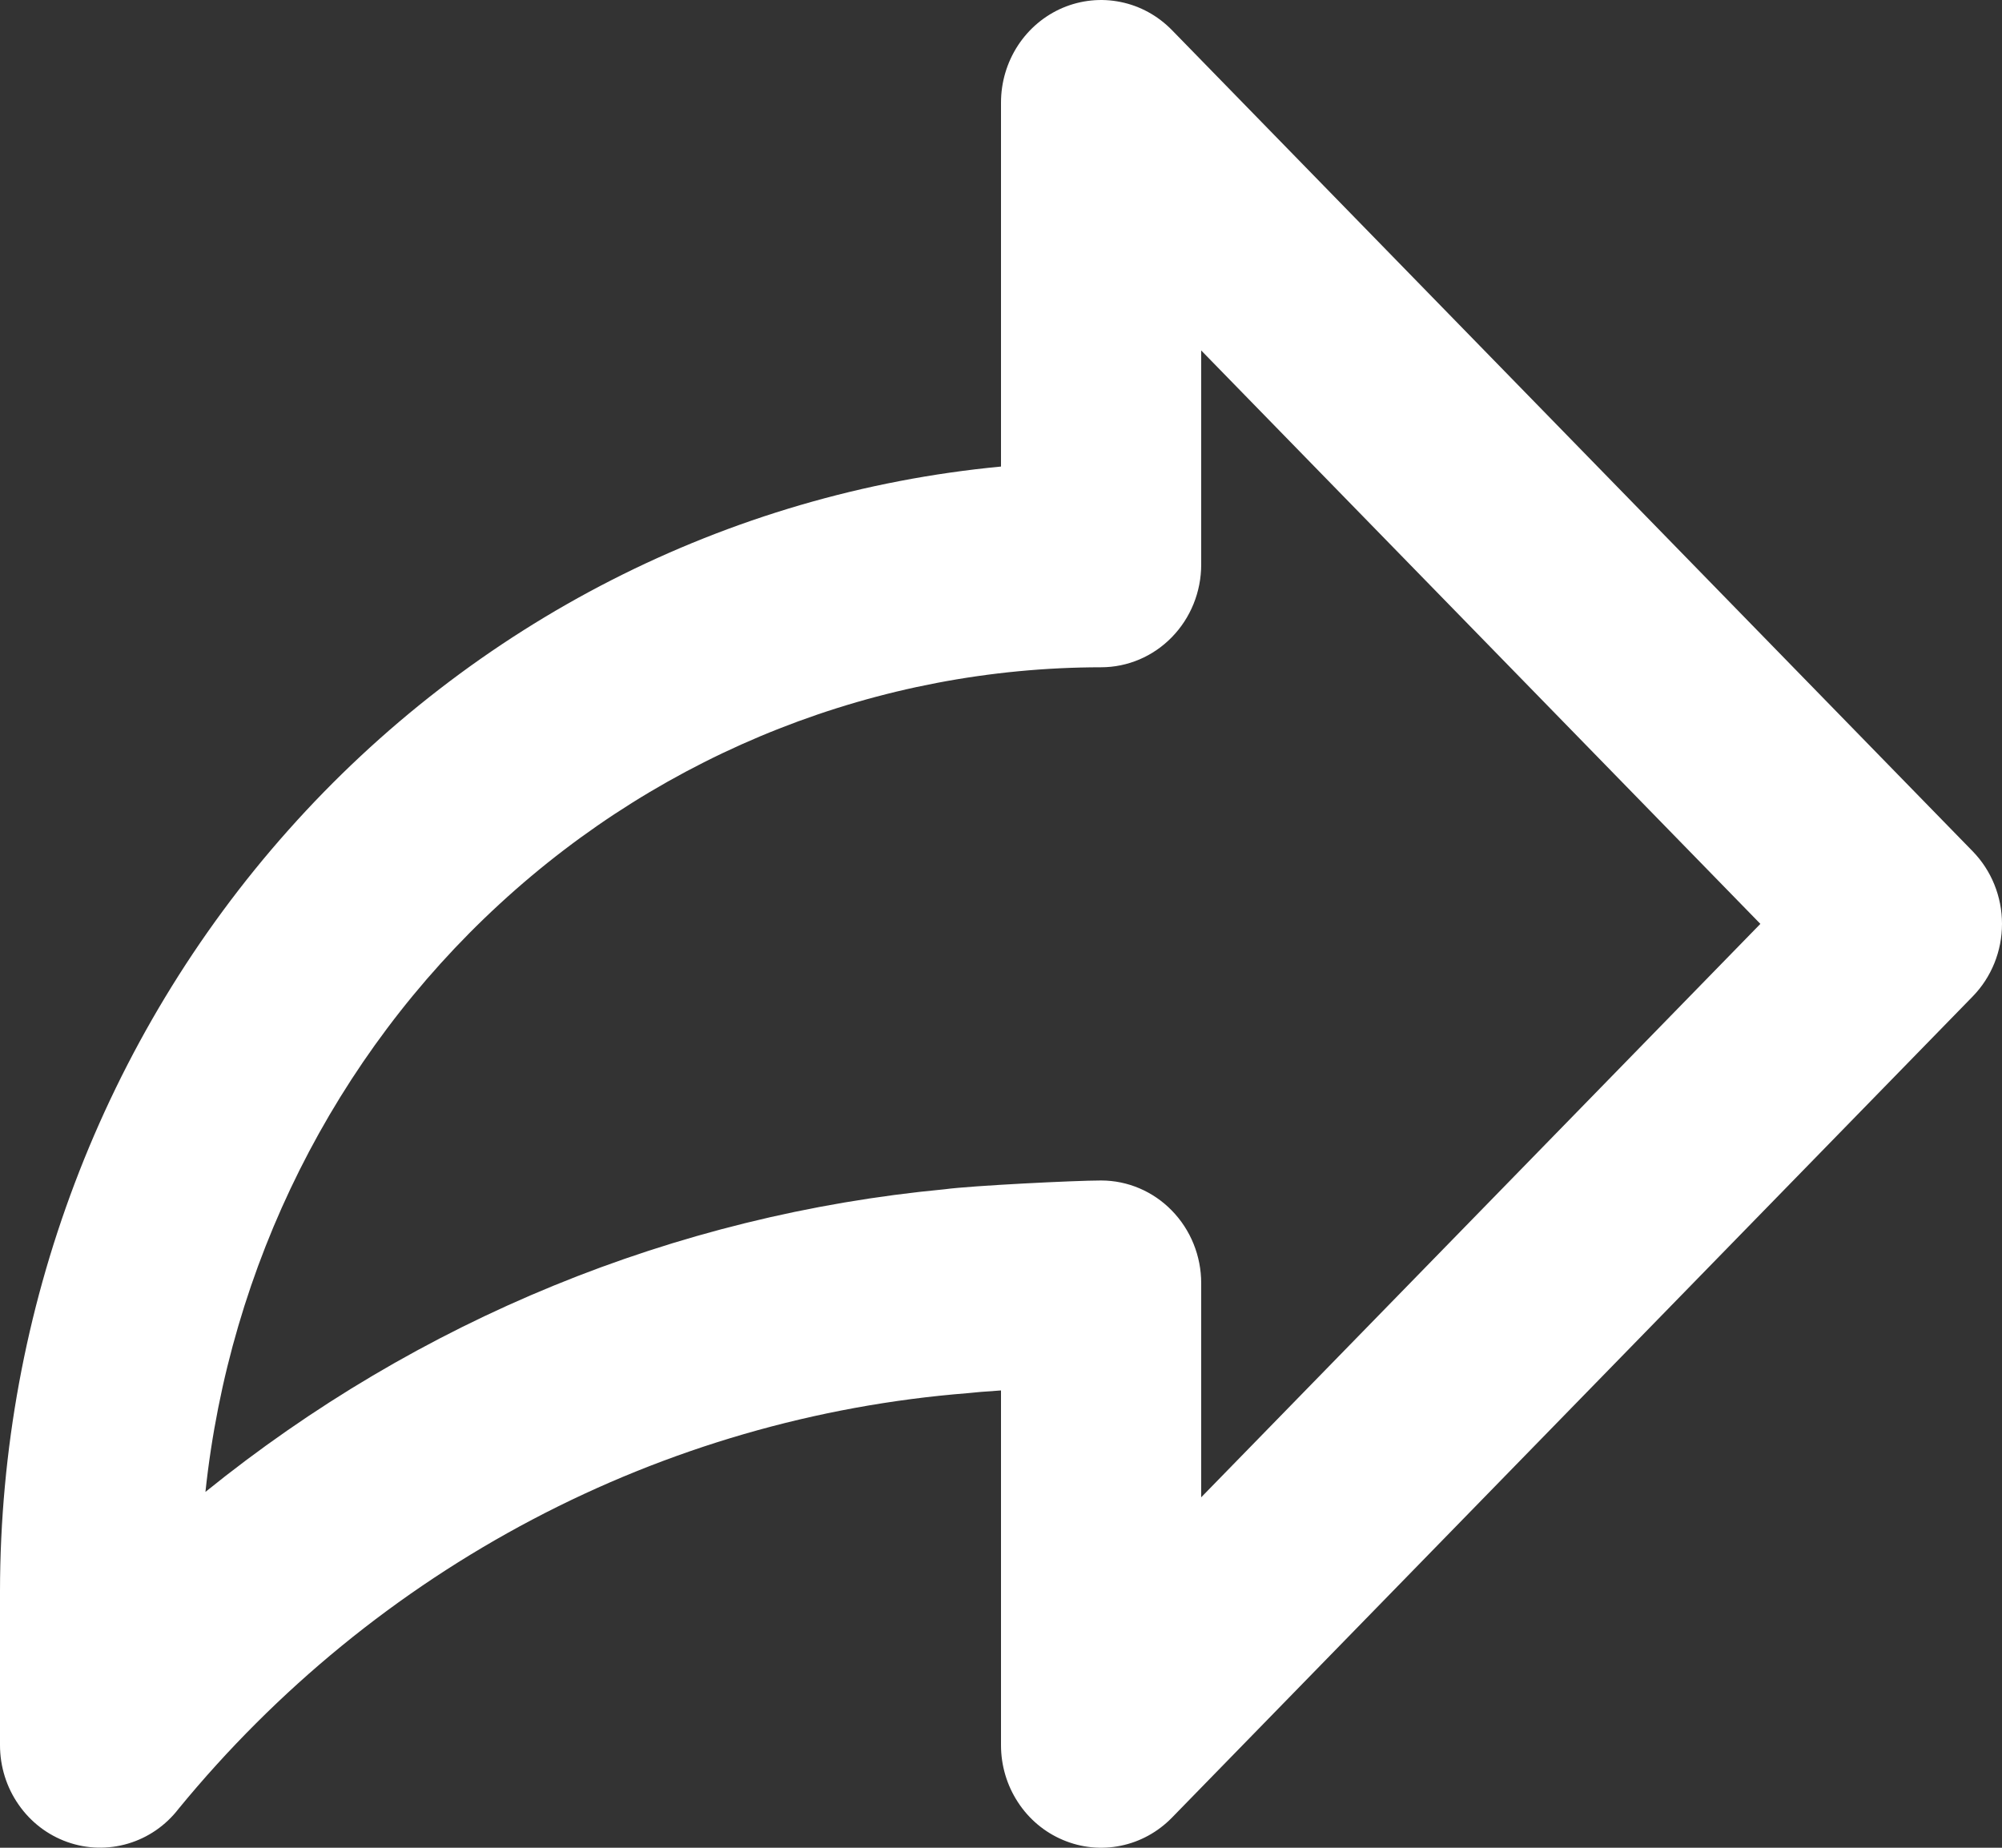 <svg width="26" height="24" viewBox="0 0 26 24" fill="none" xmlns="http://www.w3.org/2000/svg">
<rect x="0" y="0" width="26" height="24" fill="#333333" stroke="none"/>
<path d="M25.619 11.057L15.219 0.39C15.037 0.204 14.806 0.077 14.554 0.026C14.302 -0.026 14.04 0.001 13.803 0.101C13.565 0.202 13.362 0.373 13.219 0.592C13.076 0.812 13 1.069 13 1.333V6.06C9.449 6.397 6.148 8.081 3.744 10.783C1.339 13.484 0.004 17.009 0 20.667V22.667C0 22.944 0.084 23.214 0.241 23.439C0.397 23.665 0.618 23.834 0.873 23.925C1.128 24.016 1.404 24.023 1.663 23.946C1.923 23.869 2.152 23.711 2.319 23.494C3.593 21.94 5.156 20.663 6.916 19.736C8.676 18.809 10.599 18.251 12.572 18.095C12.637 18.087 12.8 18.073 13 18.06V22.667C13 22.931 13.076 23.188 13.219 23.407C13.362 23.627 13.565 23.798 13.803 23.898C14.04 23.999 14.302 24.026 14.554 23.974C14.806 23.923 15.037 23.796 15.219 23.61L25.619 12.943C25.863 12.693 26 12.354 26 12C26 11.646 25.863 11.307 25.619 11.057ZM15.6 19.448V16.667C15.6 16.313 15.463 15.974 15.219 15.724C14.976 15.474 14.645 15.333 14.3 15.333C13.969 15.333 12.615 15.4 12.27 15.447C8.766 15.778 5.431 17.143 2.668 19.378C2.981 16.437 4.341 13.718 6.488 11.742C8.634 9.765 11.416 8.67 14.3 8.667C14.645 8.667 14.976 8.526 15.219 8.276C15.463 8.026 15.6 7.687 15.6 7.333V4.552L22.862 12L15.6 19.448Z" fill="white"/>
</svg>

